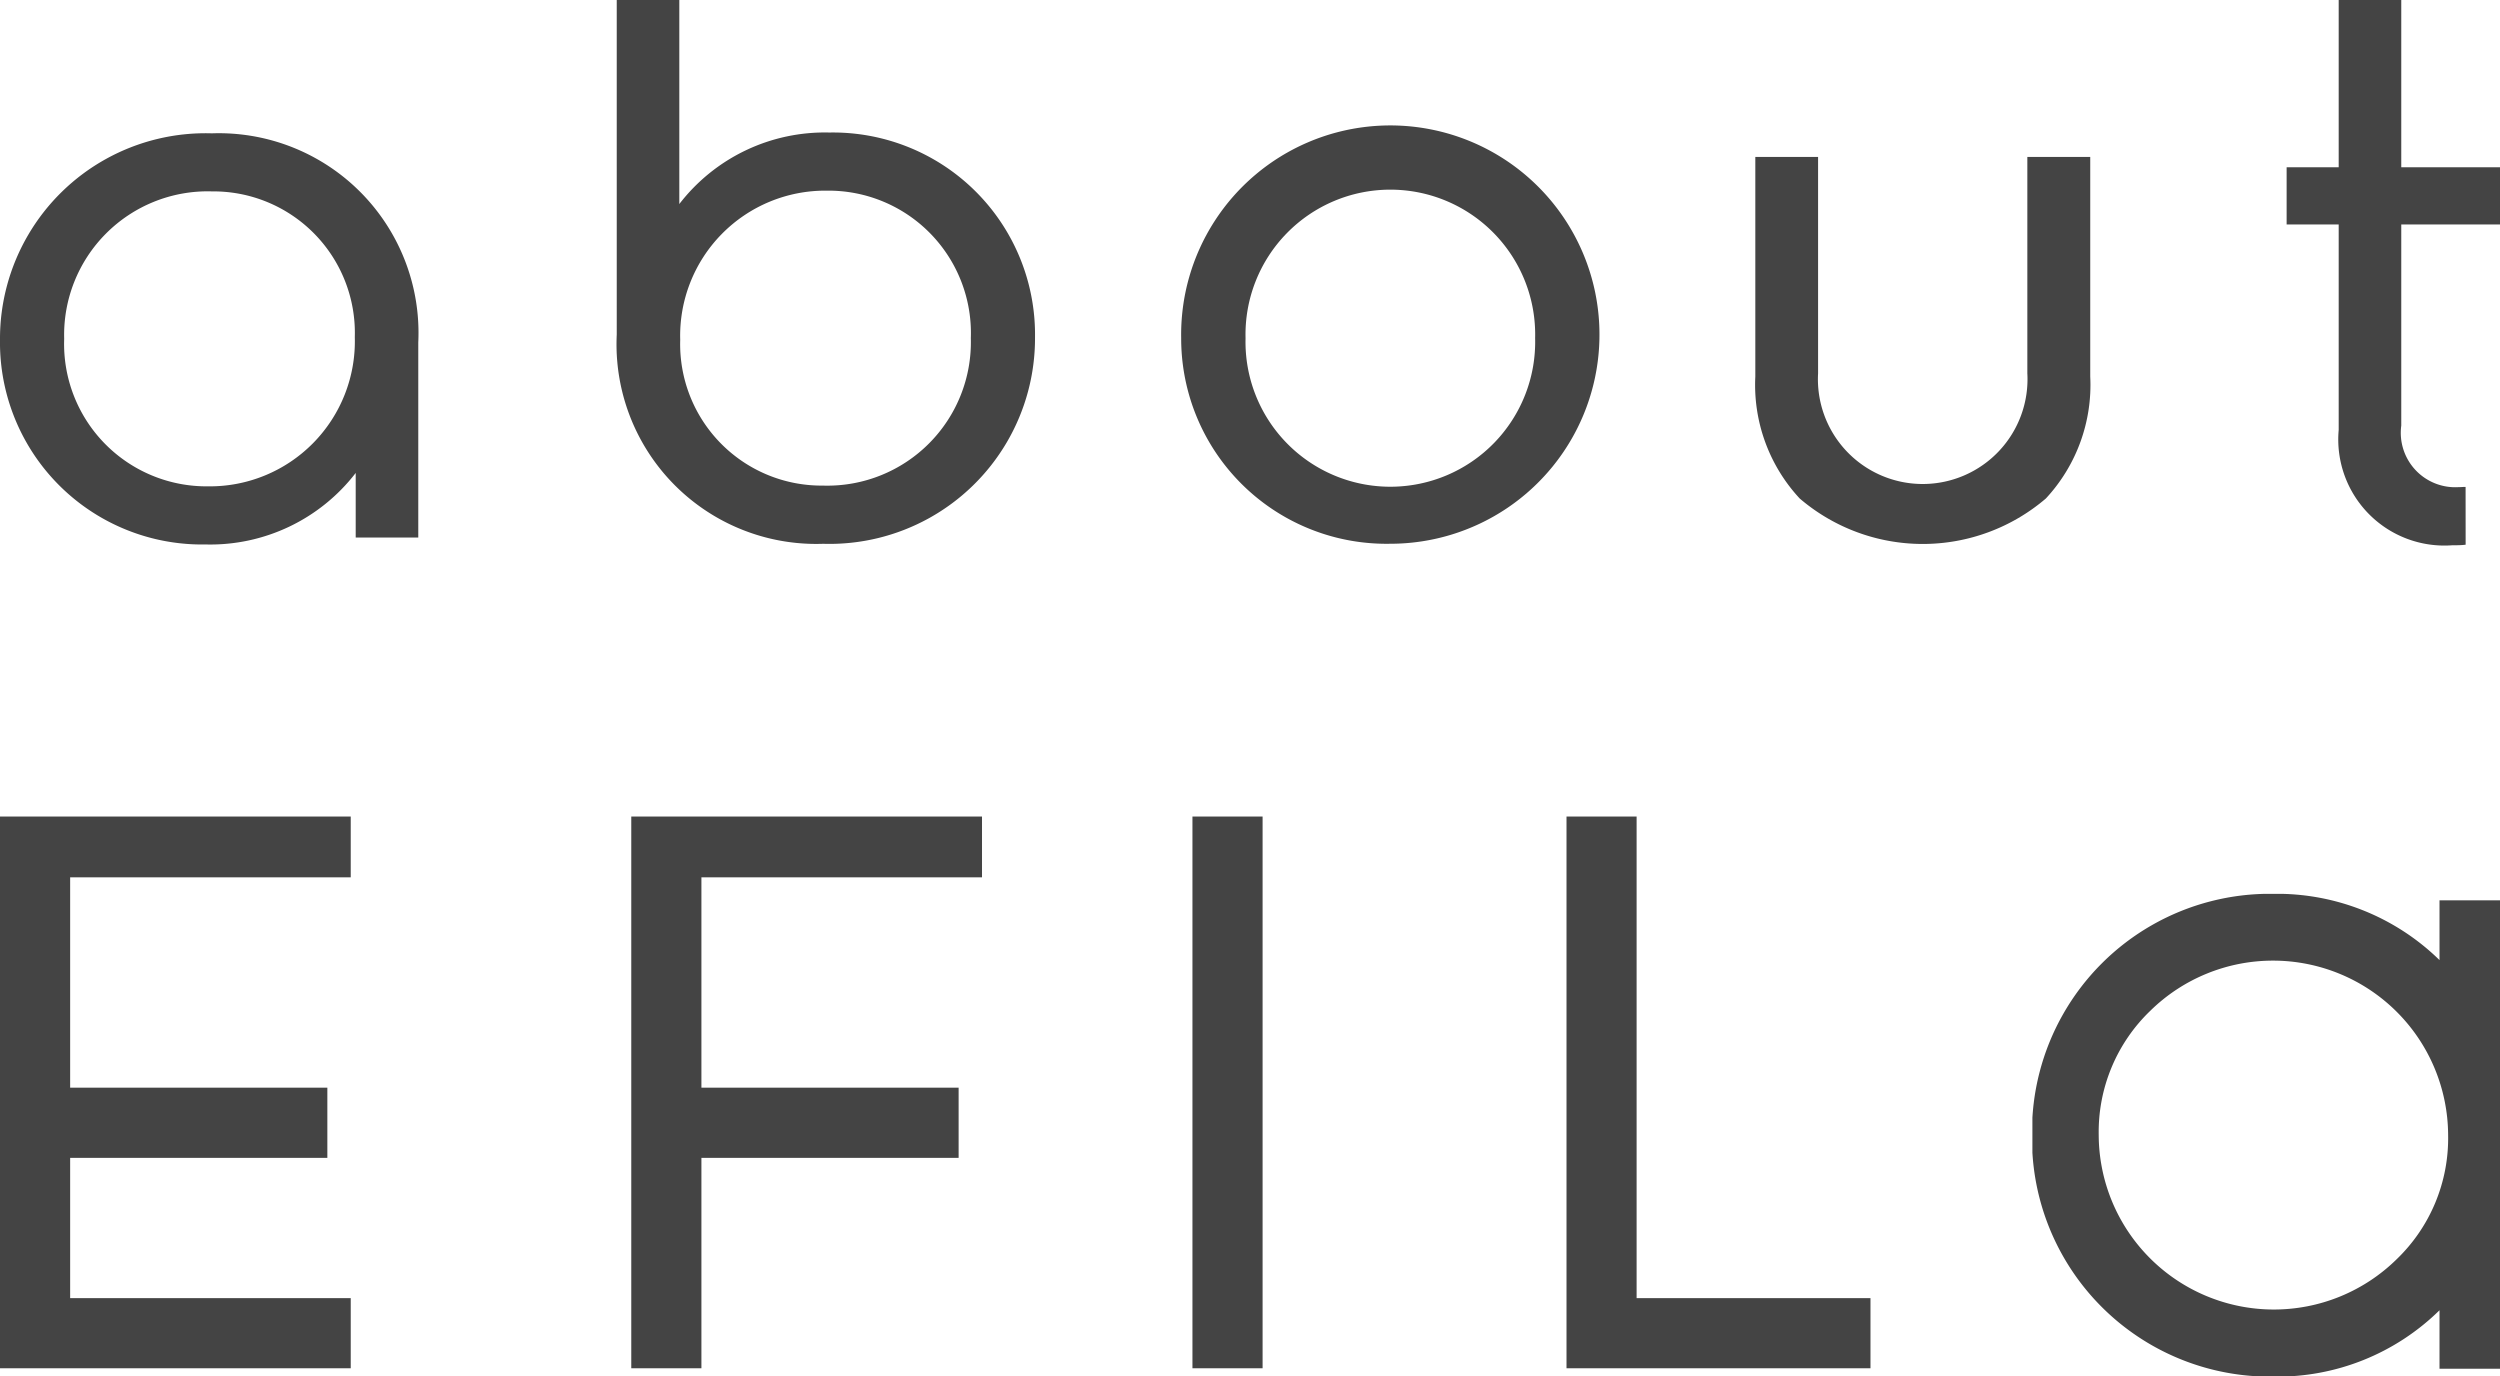 <svg xmlns="http://www.w3.org/2000/svg" xmlns:xlink="http://www.w3.org/1999/xlink" width="52.818" height="29.076" viewBox="0 0 52.818 29.076">
  <defs>
    <clipPath id="clip-path">
      <rect id="長方形_10" data-name="長方形 10" width="52.818" height="11.825" transform="translate(0 0)" fill="#444"/>
    </clipPath>
    <clipPath id="clip-path-2">
      <rect id="長方形_9" data-name="長方形 9" width="52.818" height="11.825" fill="#444"/>
    </clipPath>
    <clipPath id="clip-path-3">
      <rect id="長方形_4" data-name="長方形 4" width="1.482" height="11.855" fill="#444"/>
    </clipPath>
    <clipPath id="clip-path-4">
      <rect id="長方形_5" data-name="長方形 5" width="7.41" height="11.855" fill="#444"/>
    </clipPath>
    <clipPath id="clip-path-6">
      <rect id="長方形_7" data-name="長方形 7" width="6.422" height="11.855" fill="#444"/>
    </clipPath>
    <clipPath id="clip-path-7">
      <rect id="長方形_8" data-name="長方形 8" width="10.038" height="10.191" fill="#444"/>
    </clipPath>
  </defs>
  <g id="グループ_6897" data-name="グループ 6897" transform="translate(10909.746 6819.676)">
    <g id="グループ_5101" data-name="グループ 5101" transform="translate(-10909.746 -6819.676)">
      <path id="パス_29866" data-name="パス 29866" d="M212.779,11.051a4.419,4.419,0,1,1,4.418,4.343,4.337,4.337,0,0,1-4.418-4.343m7.478,0a3.06,3.06,0,1,0-6.118,0,3.06,3.06,0,1,0,6.118,0" transform="translate(-187.824 -3.906)" fill="#444"/>
      <path id="パス_29867" data-name="パス 29867" d="M249.562,7.937v4.571a2.214,2.214,0,1,1-4.421,0V7.937h-1.326v4.64a3.526,3.526,0,0,0,.938,2.576,4,4,0,0,0,5.2,0,3.526,3.526,0,0,0,.938-2.576V7.937Z" transform="translate(-206.73 -4.621)" fill="#444"/>
      <path id="パス_29868" data-name="パス 29868" d="M187.729,2.8a3.879,3.879,0,0,0-3.172,1.511V0h-1.322V7.07a4.219,4.219,0,0,0,4.362,4.419,4.343,4.343,0,0,0,4.475-4.362A4.269,4.269,0,0,0,187.729,2.8m-.113,7.459a2.989,2.989,0,0,1-3.04-3.078,3.065,3.065,0,0,1,3.1-3.153,3.009,3.009,0,0,1,3.04,3.116,3.033,3.033,0,0,1-3.1,3.116" transform="translate(-170.205 0)" fill="#444"/>
      <path id="パス_29869" data-name="パス 29869" d="M158.388,15.428a3.879,3.879,0,0,0,3.172-1.511v1.365h1.322V11.161a4.219,4.219,0,0,0-4.362-4.419,4.343,4.343,0,0,0-4.475,4.362,4.269,4.269,0,0,0,4.343,4.324m.113-7.459a2.989,2.989,0,0,1,3.04,3.078,3.065,3.065,0,0,1-3.1,3.153,3.009,3.009,0,0,1-3.04-3.116,3.033,3.033,0,0,1,3.1-3.116" transform="translate(-154.045 -3.925)" fill="#444"/>
      <path id="パス_29870" data-name="パス 29870" d="M277.466,10.289c-.051,0-.1.005-.15.005a1.15,1.15,0,0,1-1.209-1.3V4.745h2.086V3.536h-2.086V0h-1.322V3.536h-1.1V4.745h1.1V9.086a2.242,2.242,0,0,0,2.4,2.436c.1,0,.19,0,.282-.012Z" transform="translate(-225.375 -0.002)" fill="#444"/>
    </g>
    <g id="グループ_5081" data-name="グループ 5081" transform="translate(-10909.746 -6802.425)">
      <g id="グループ_18" data-name="グループ 18" transform="translate(0 0)" clip-path="url(#clip-path)">
        <g id="グループ_17" data-name="グループ 17" transform="translate(0 0)">
          <g id="グループ_16" data-name="グループ 16" transform="translate(0 0)" clip-path="url(#clip-path-2)">
            <g id="グループ_3" data-name="グループ 3" transform="translate(25.193 -0.198)" style="mix-blend-mode: multiply;isolation: isolate">
              <g id="グループ_2" data-name="グループ 2" transform="translate(0 0)">
                <g id="グループ_1" data-name="グループ 1" clip-path="url(#clip-path-3)">
                  <rect id="長方形_3" data-name="長方形 3" width="1.482" height="11.855" transform="translate(0 0)" fill="#444"/>
                </g>
              </g>
            </g>
            <g id="グループ_6" data-name="グループ 6" transform="translate(13.337 -0.198)" style="mix-blend-mode: multiply;isolation: isolate">
              <g id="グループ_5" data-name="グループ 5" transform="translate(0 0)">
                <g id="グループ_4" data-name="グループ 4" clip-path="url(#clip-path-4)">
                  <path id="パス_1" data-name="パス 1" d="M105.375,1.482V0h-7.41V11.855h1.482V7.409h5.434V5.927H99.447V1.482Z" transform="translate(-97.965 0)" fill="#444"/>
                </g>
              </g>
            </g>
            <g id="グループ_9" data-name="グループ 9" transform="translate(0 -0.198)" style="mix-blend-mode: multiply;isolation: isolate">
              <g id="グループ_8" data-name="グループ 8" transform="translate(0 0)">
                <g id="グループ_7" data-name="グループ 7" clip-path="url(#clip-path-4)">
                  <path id="パス_2" data-name="パス 2" d="M7.41,1.482V0H0V11.855H7.41V10.373H1.482V7.409H6.916V5.927H1.482V1.482Z" transform="translate(0 0)" fill="#444"/>
                </g>
              </g>
            </g>
            <g id="グループ_12" data-name="グループ 12" transform="translate(33.096 -0.198)" style="mix-blend-mode: multiply;isolation: isolate">
              <g id="グループ_11" data-name="グループ 11" transform="translate(0 0)">
                <g id="グループ_10" data-name="グループ 10" clip-path="url(#clip-path-6)">
                  <path id="パス_3" data-name="パス 3" d="M244.581,10.373V0H243.1V11.855h6.422V10.373Z" transform="translate(-243.1 0)" fill="#444"/>
                </g>
              </g>
            </g>
            <g id="グループ_15" data-name="グループ 15" transform="translate(42.939 1.634)" style="mix-blend-mode: multiply;isolation: isolate">
              <g id="グループ_14" data-name="グループ 14" transform="translate(0)">
                <g id="グループ_13" data-name="グループ 13" clip-path="url(#clip-path-7)">
                  <path id="パス_4" data-name="パス 4" d="M324,13.594v1.262a4.911,4.911,0,0,0-3.509-1.4,5.028,5.028,0,0,0-5.1,5.1,5.028,5.028,0,0,0,5.1,5.1A4.885,4.885,0,0,0,324,22.254v1.235h1.434V13.594Zm.182,4.959a3.547,3.547,0,0,1-1.089,2.625h0a3.7,3.7,0,0,1-6.293-2.625,3.547,3.547,0,0,1,1.089-2.625,3.7,3.7,0,0,1,6.293,2.625" transform="translate(-315.399 -13.457)" fill="#444"/>
                </g>
              </g>
            </g>
          </g>
        </g>
      </g>
    </g>
  </g>
</svg>
